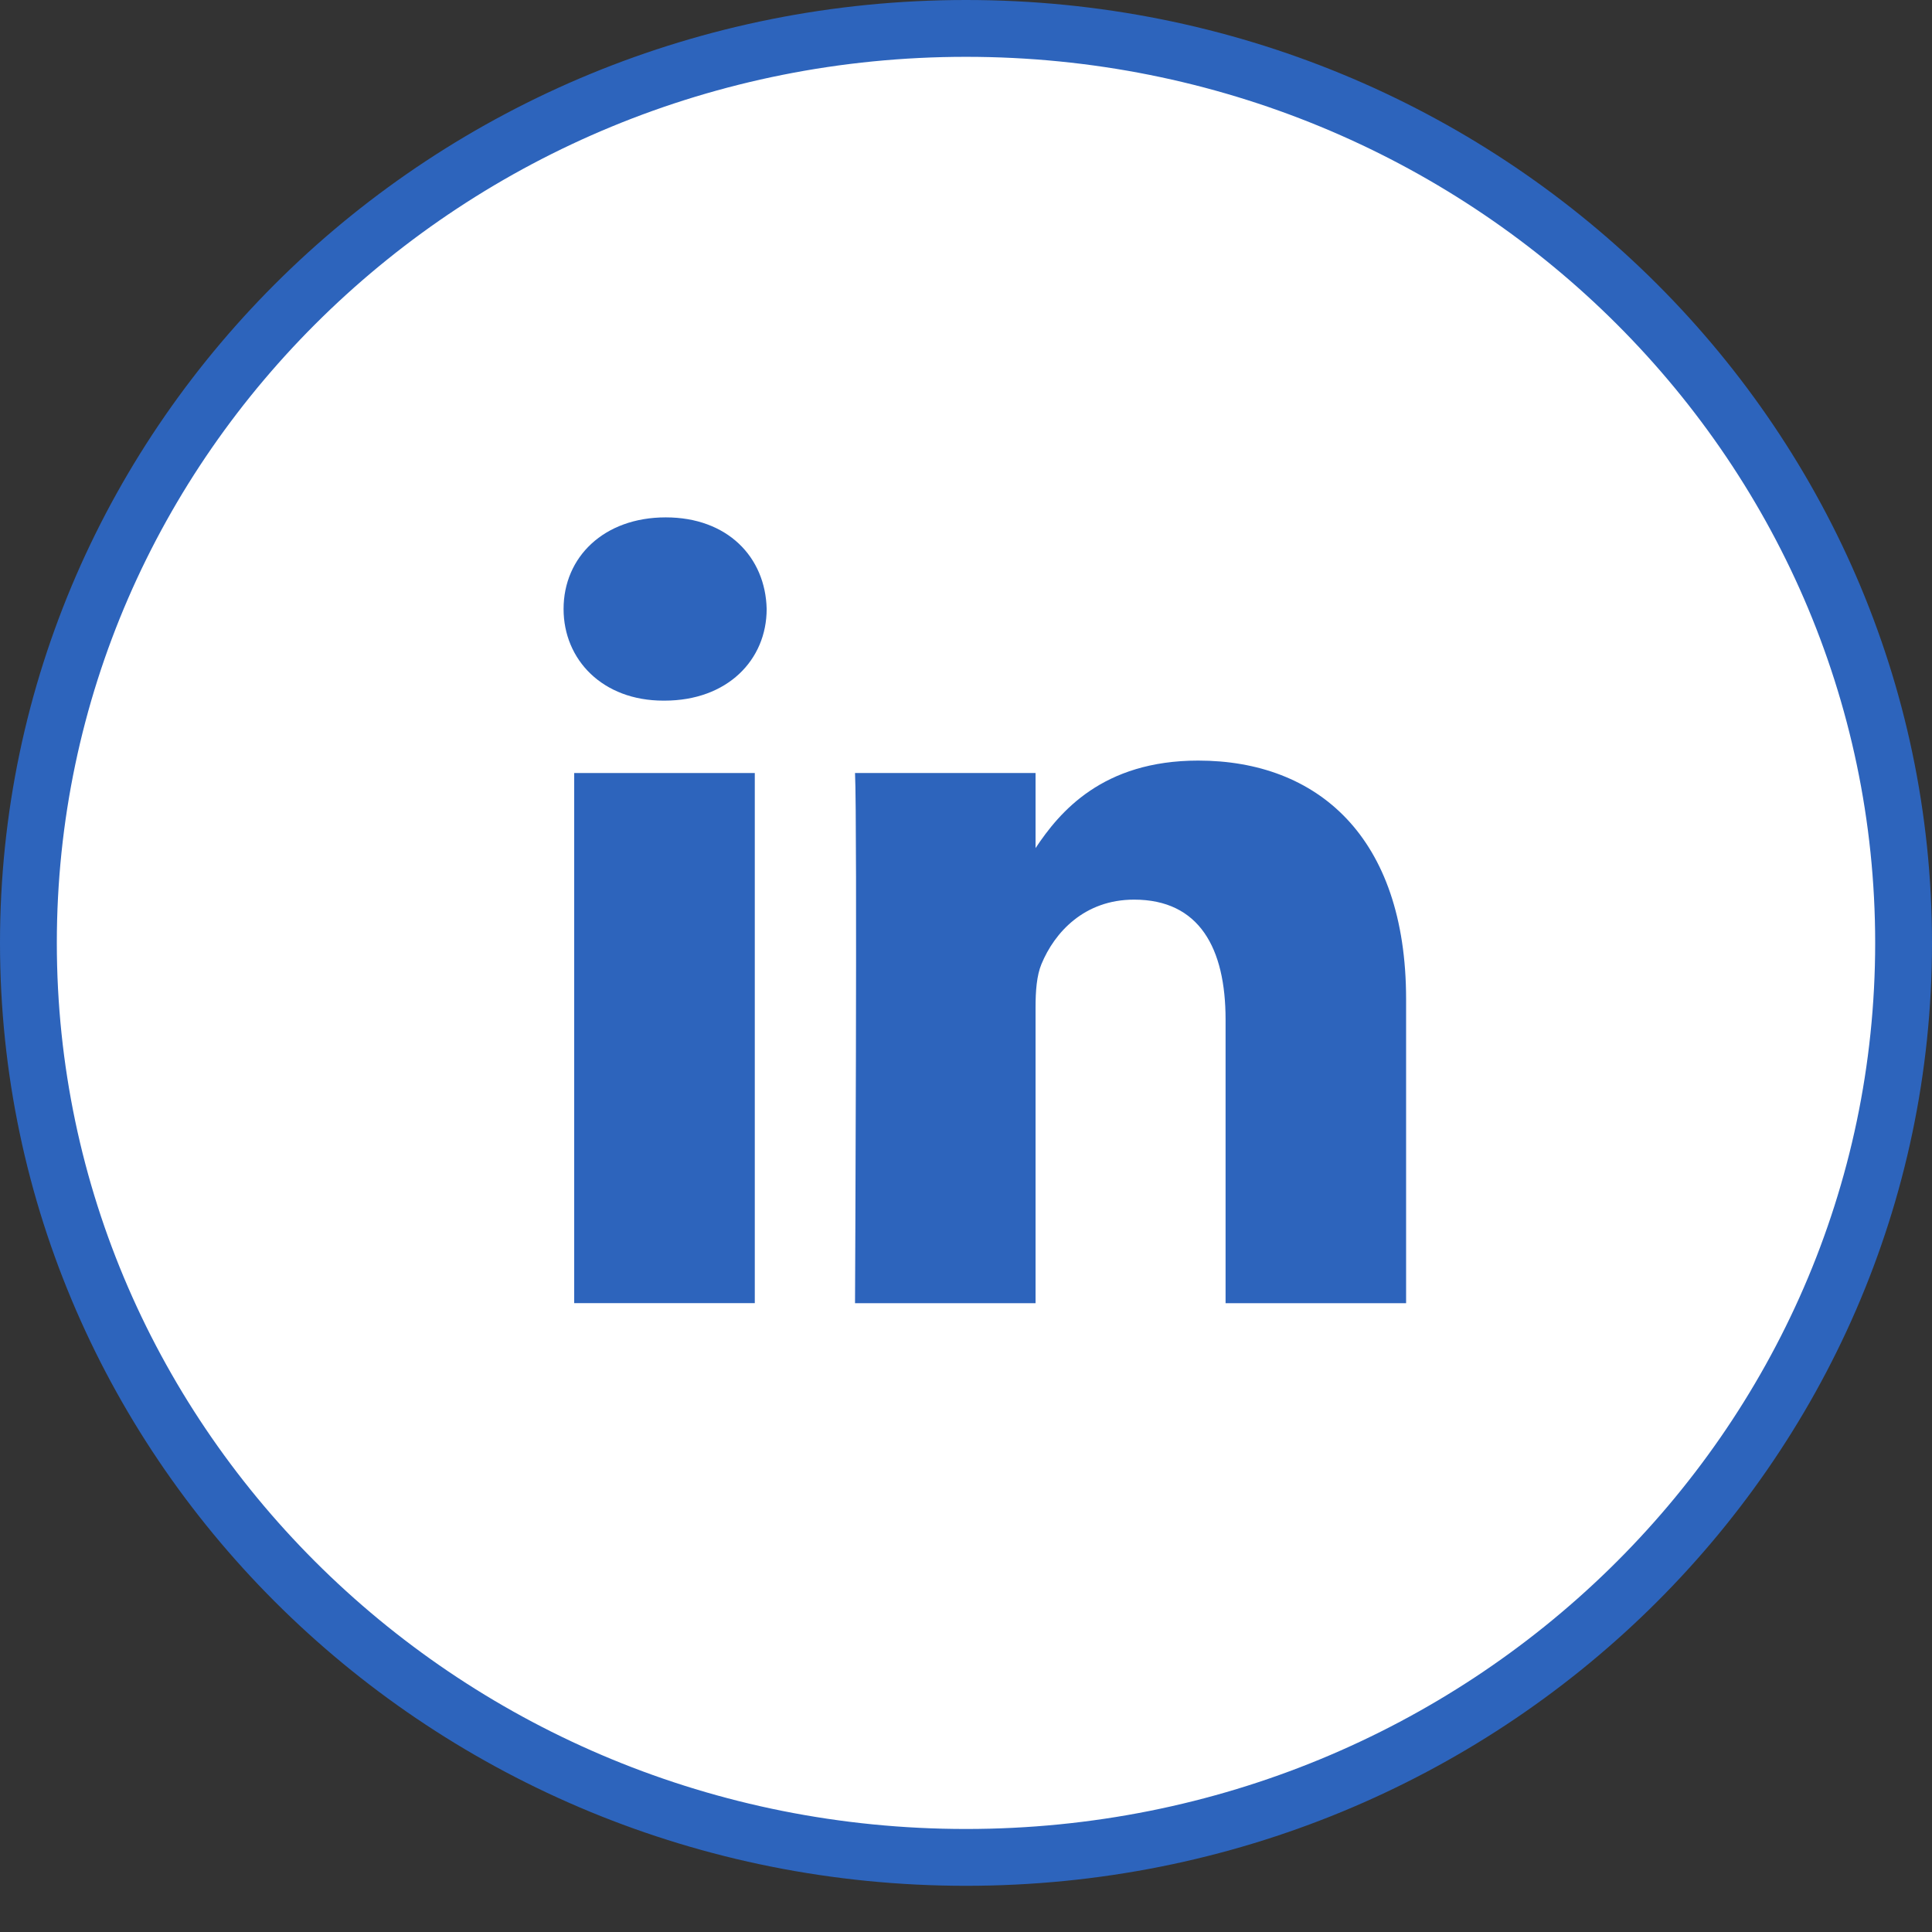 <svg width="34" height="34" viewBox="0 0 34 34" fill="none" xmlns="http://www.w3.org/2000/svg">
    <rect x="0" y="0" width="34" height="34" fill="#333333" stroke="none"/>
    <path d="M33.5 16.594C33.5 25.471 26.124 32.687 17 32.687C7.876 32.687 0.5 25.471 0.5 16.594C0.5 7.717 7.876 0.5 17 0.5C26.124 0.5 33.5 7.717 33.5 16.594Z" fill="white" stroke="#2D64BC"/>
    <path d="M13.283 13.604H10.105V22.933H13.283V13.604Z" fill="#2D64BC"/>
    <path d="M11.716 9.105C10.628 9.105 9.918 9.803 9.918 10.717C9.918 11.613 10.607 12.33 11.673 12.33H11.694C12.802 12.33 13.492 11.613 13.492 10.717C13.471 9.803 12.802 9.105 11.716 9.105Z" fill="#2D64BC"/>
    <path d="M21.087 13.385C19.401 13.385 18.646 14.29 18.224 14.925V13.604H15.047C15.089 14.479 15.047 22.934 15.047 22.934H18.224V17.723C18.224 17.445 18.244 17.166 18.328 16.966C18.558 16.41 19.081 15.832 19.958 15.832C21.108 15.832 21.568 16.688 21.568 17.942V22.934H24.745V17.584C24.745 14.718 23.177 13.385 21.087 13.385Z" fill="#2D64BC"/>
</svg>

